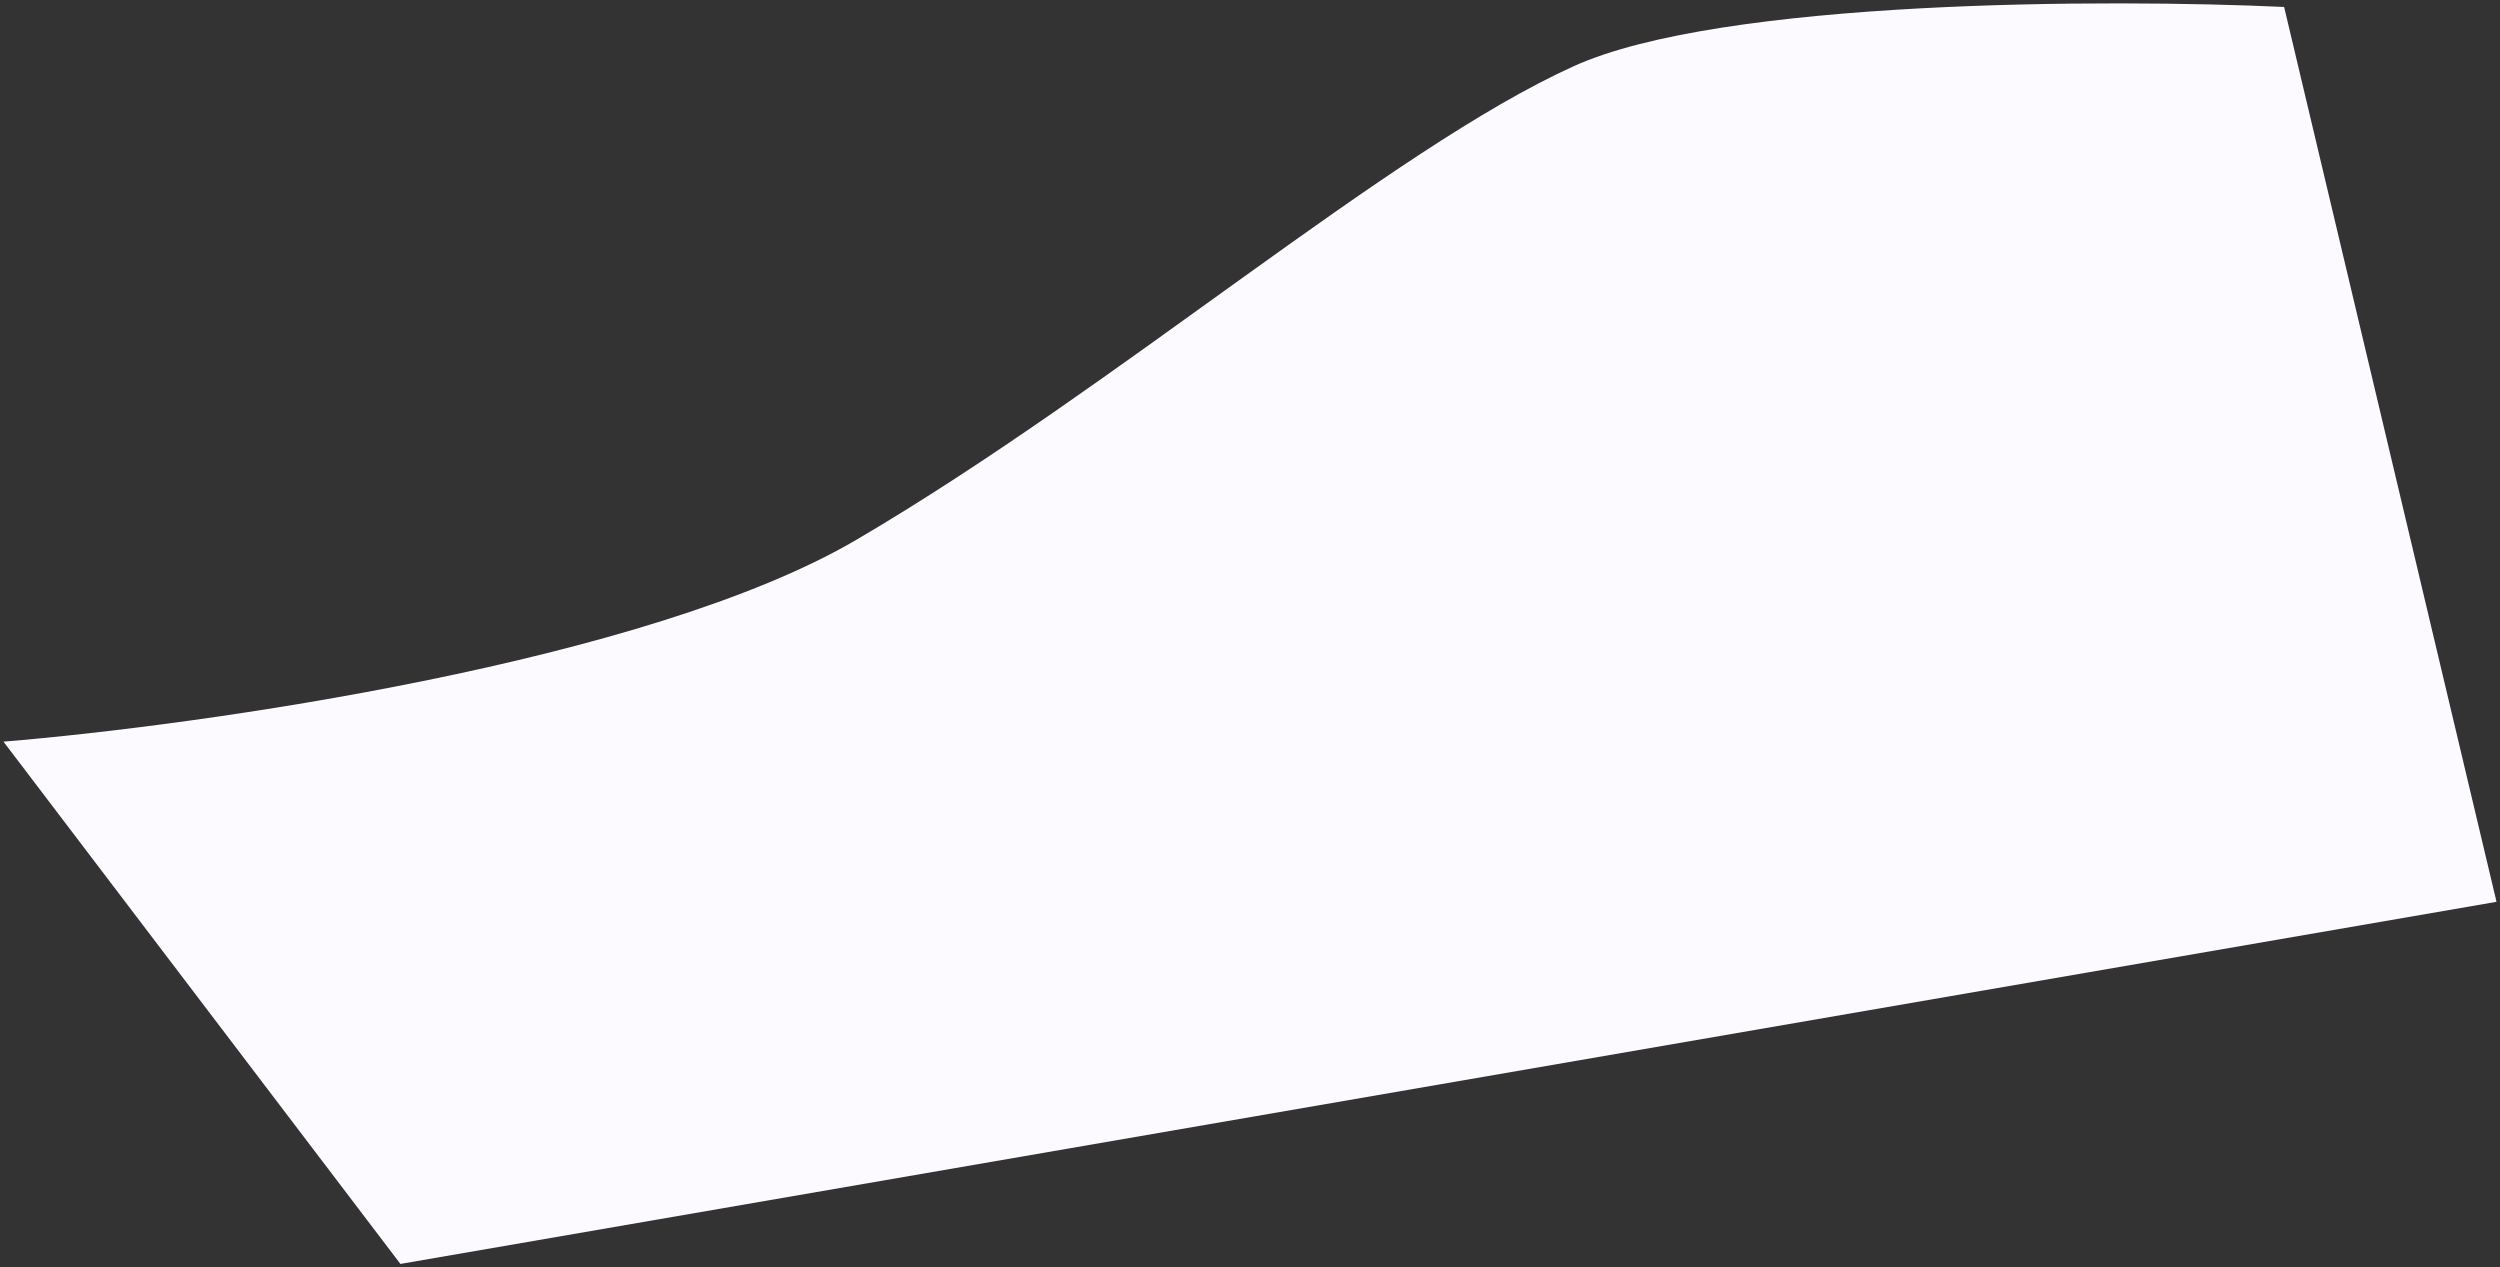 <?xml version="1.0" encoding="UTF-8"?> <svg xmlns="http://www.w3.org/2000/svg" width="359" height="182" viewBox="0 0 359 182" fill="none"><rect x="0" y="0" width="359" height="182" fill="#333333" stroke="none"/> <path d="M123 77.5C93 95.1 28.833 104.167 0.5 106.5L57.5 181.5L358.5 129.5L328 1C302.833 -0.167 247.2 -0.1 226 9.5C199.5 21.5 160.5 55.5 123 77.5Z" fill="#FCFAFF"></path> </svg> 